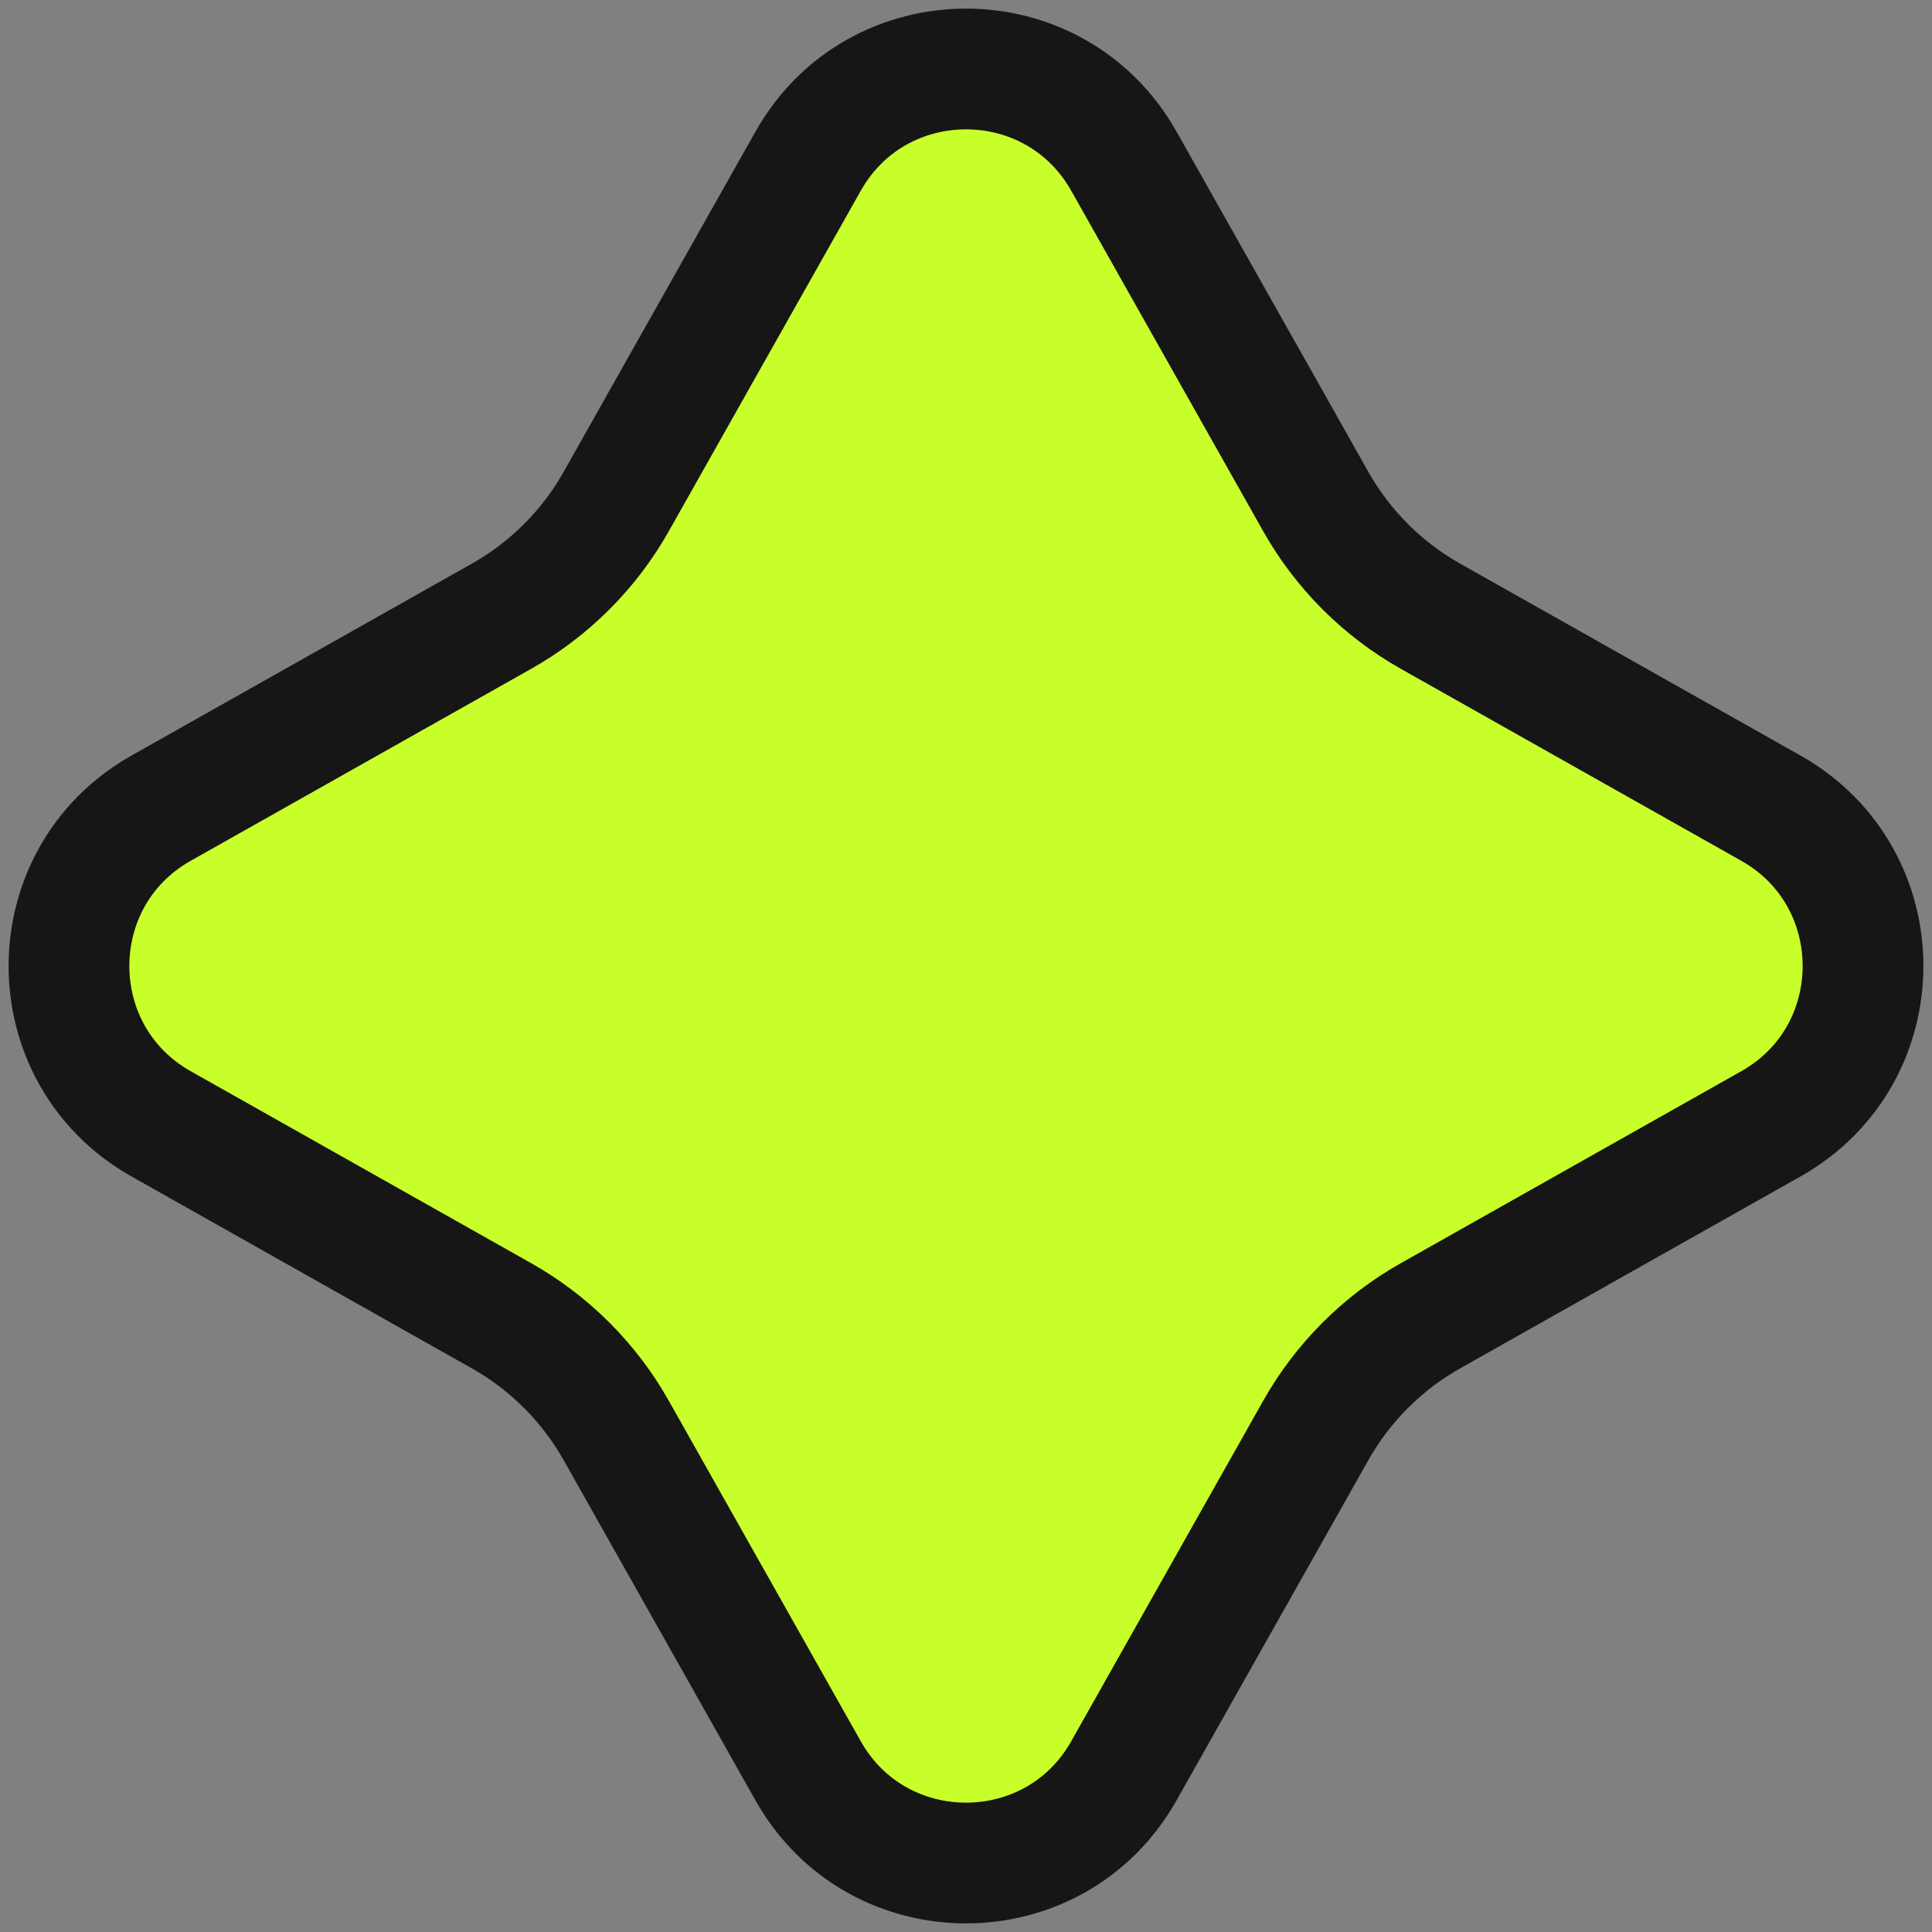 <?xml version="1.0" encoding="UTF-8"?> <svg xmlns="http://www.w3.org/2000/svg" width="16" height="16" viewBox="0 0 16 16" fill="none"><rect x="0" y="0" width="16" height="16" fill="#808080" stroke="none"/> <path d="M6.693 1.334C7.267 0.317 8.733 0.317 9.307 1.334L10.897 4.154C11.121 4.551 11.449 4.879 11.846 5.103L14.666 6.693C15.683 7.267 15.683 8.733 14.666 9.307L11.846 10.897C11.449 11.121 11.121 11.449 10.897 11.846L9.307 14.666C8.733 15.683 7.267 15.683 6.693 14.666L5.103 11.846C4.879 11.449 4.551 11.121 4.154 10.897L1.334 9.307C0.317 8.733 0.317 7.267 1.334 6.693L4.154 5.103C4.551 4.879 4.879 4.551 5.103 4.154L6.693 1.334Z" fill="#C8FF2A" stroke="#161616"></path> </svg> 